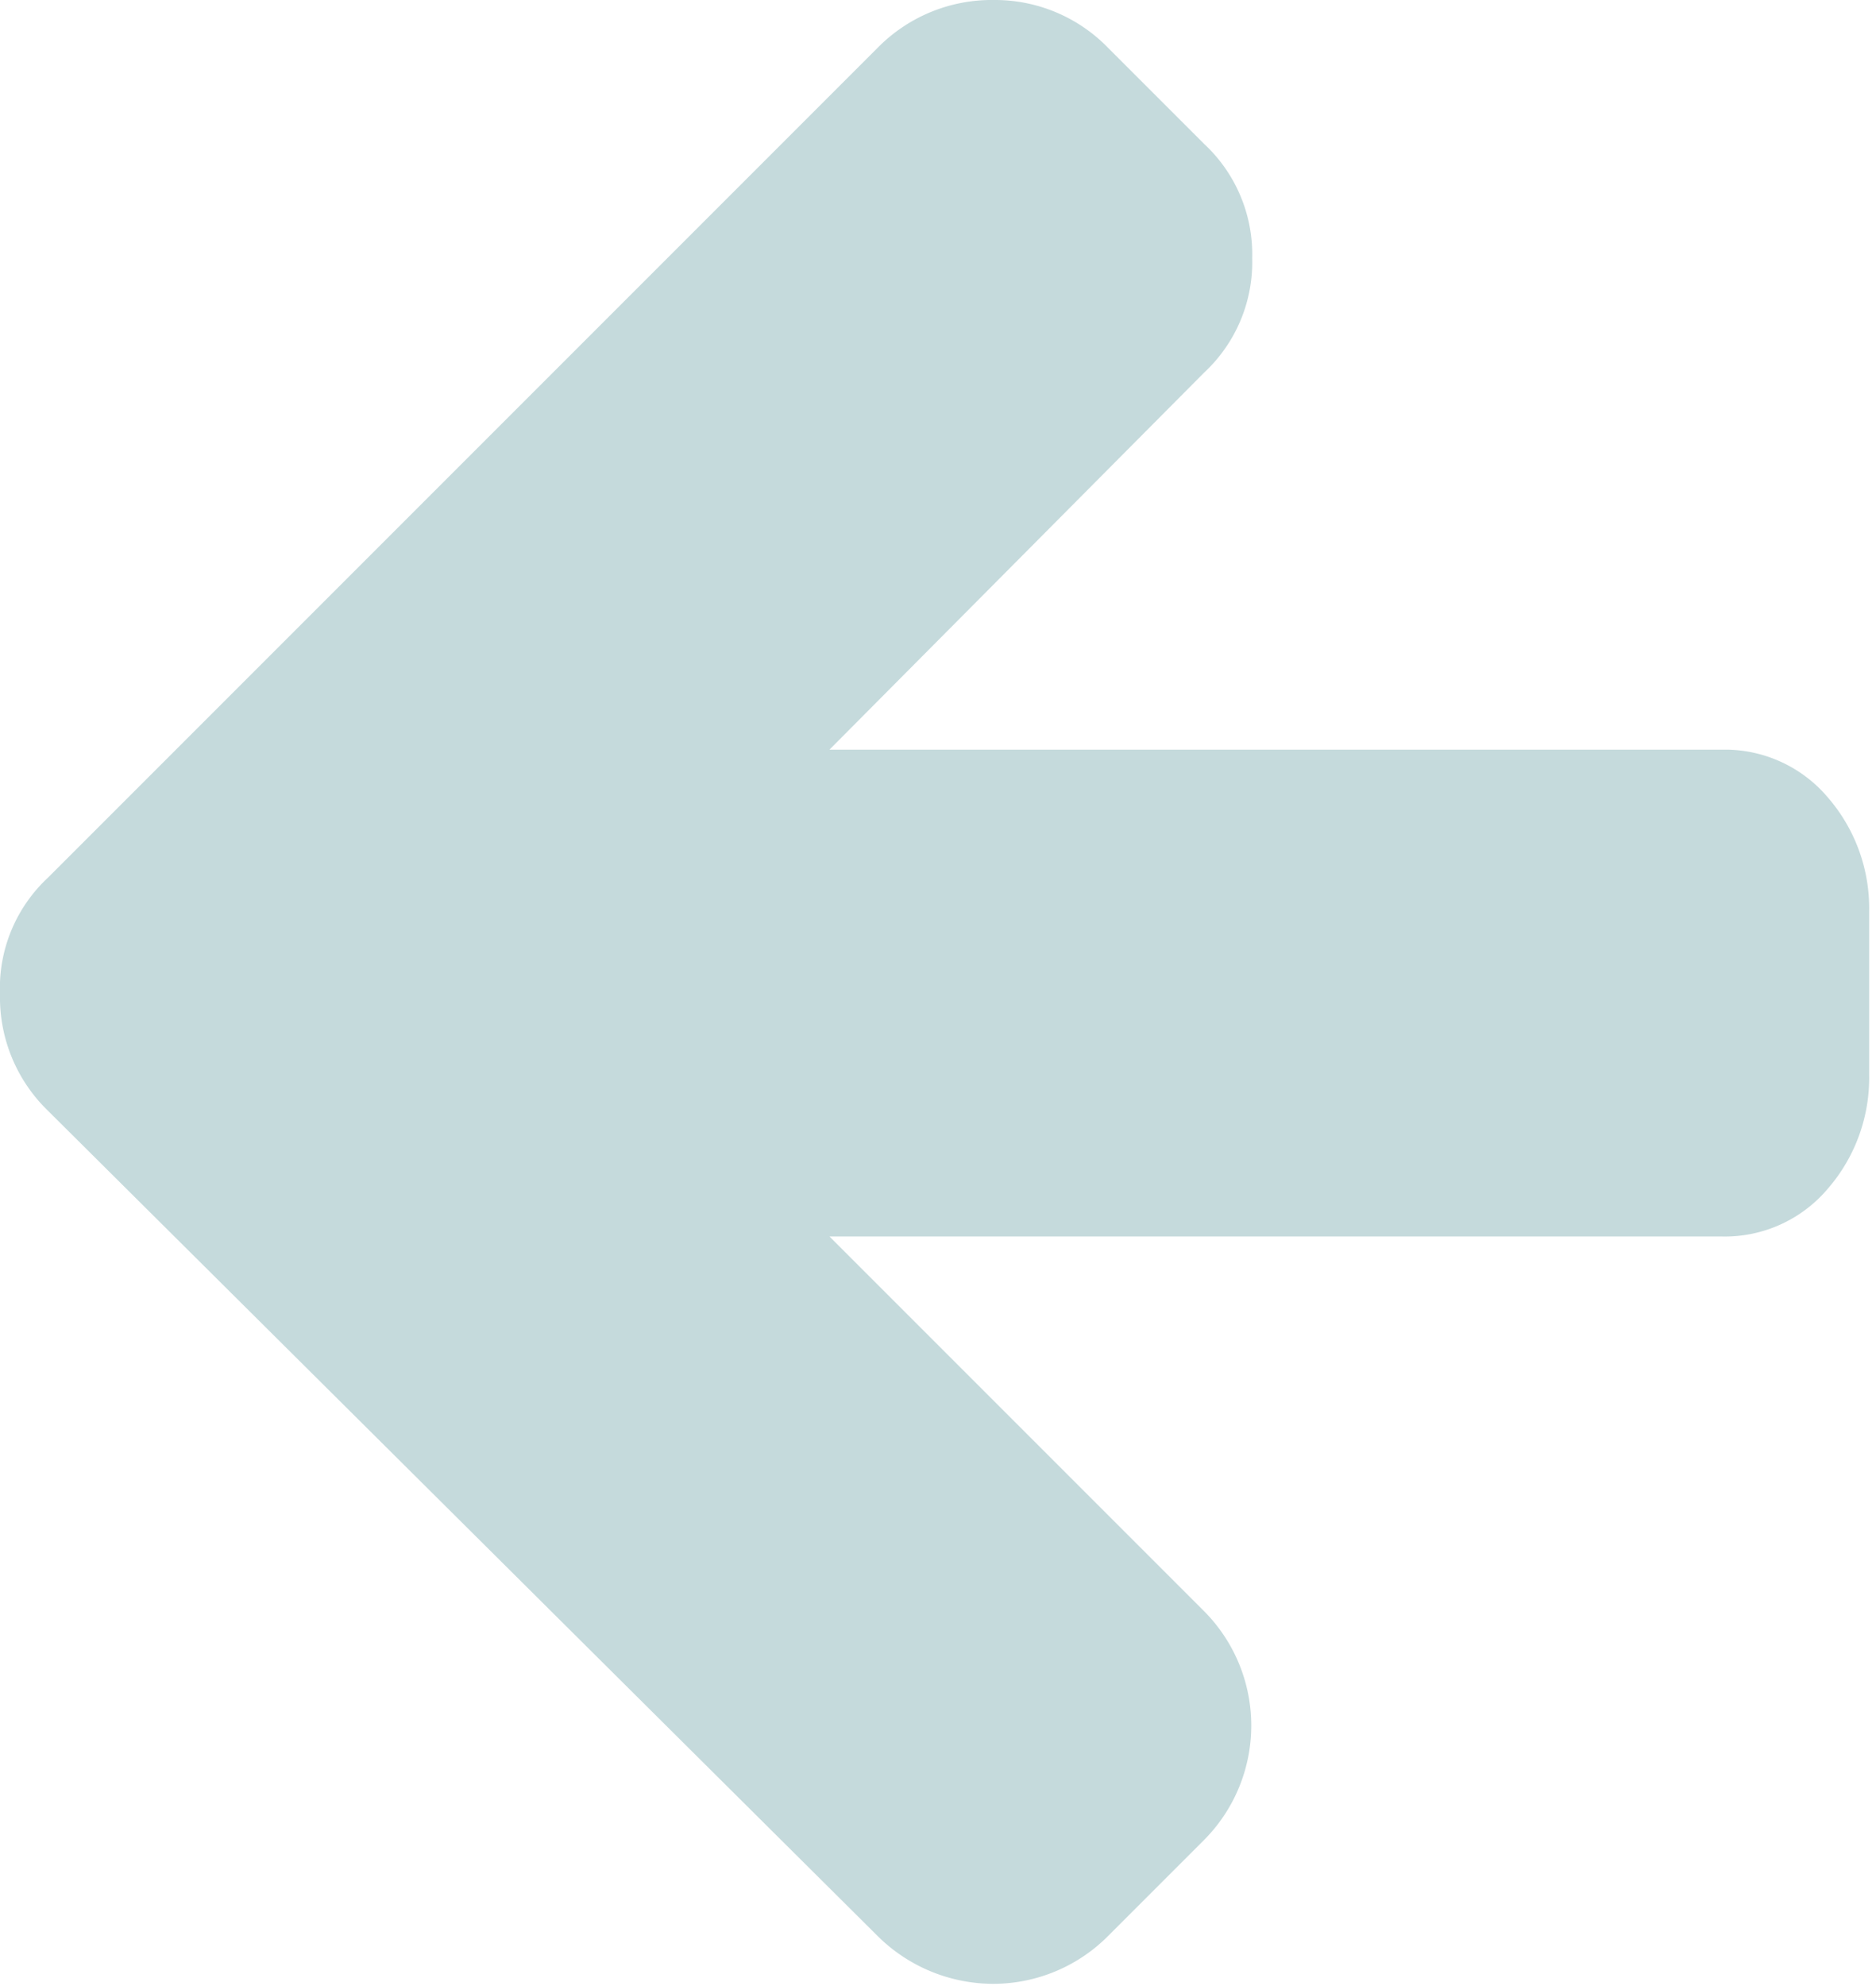 <svg xmlns="http://www.w3.org/2000/svg" viewBox="0 0 8.21 8.69"><defs><style>.cls-1{isolation:isolate;}.cls-2{fill:#c5dadc;}</style></defs><title>Asset 1</title><g id="Layer_2" data-name="Layer 2"><g id="Layer_1-2" data-name="Layer 1"><g class="cls-1"><path class="cls-2" d="M.21,3.84,3.84.21A.7.7,0,0,1,4.35,0a.69.69,0,0,1,.5.21l.42.42a.66.66,0,0,1,.21.5.66.66,0,0,1-.21.5L3.63,3.28H7.56A.59.59,0,0,1,8,3.49a.74.74,0,0,1,.18.5V4.7a.74.74,0,0,1-.18.5.59.59,0,0,1-.47.21H3.63L5.27,7.05a.71.71,0,0,1,0,1l-.42.42a.71.71,0,0,1-.5.21.72.72,0,0,1-.51-.21L.21,4.86A.69.69,0,0,1,0,4.35.66.66,0,0,1,.21,3.84Z"/></g></g></g></svg>